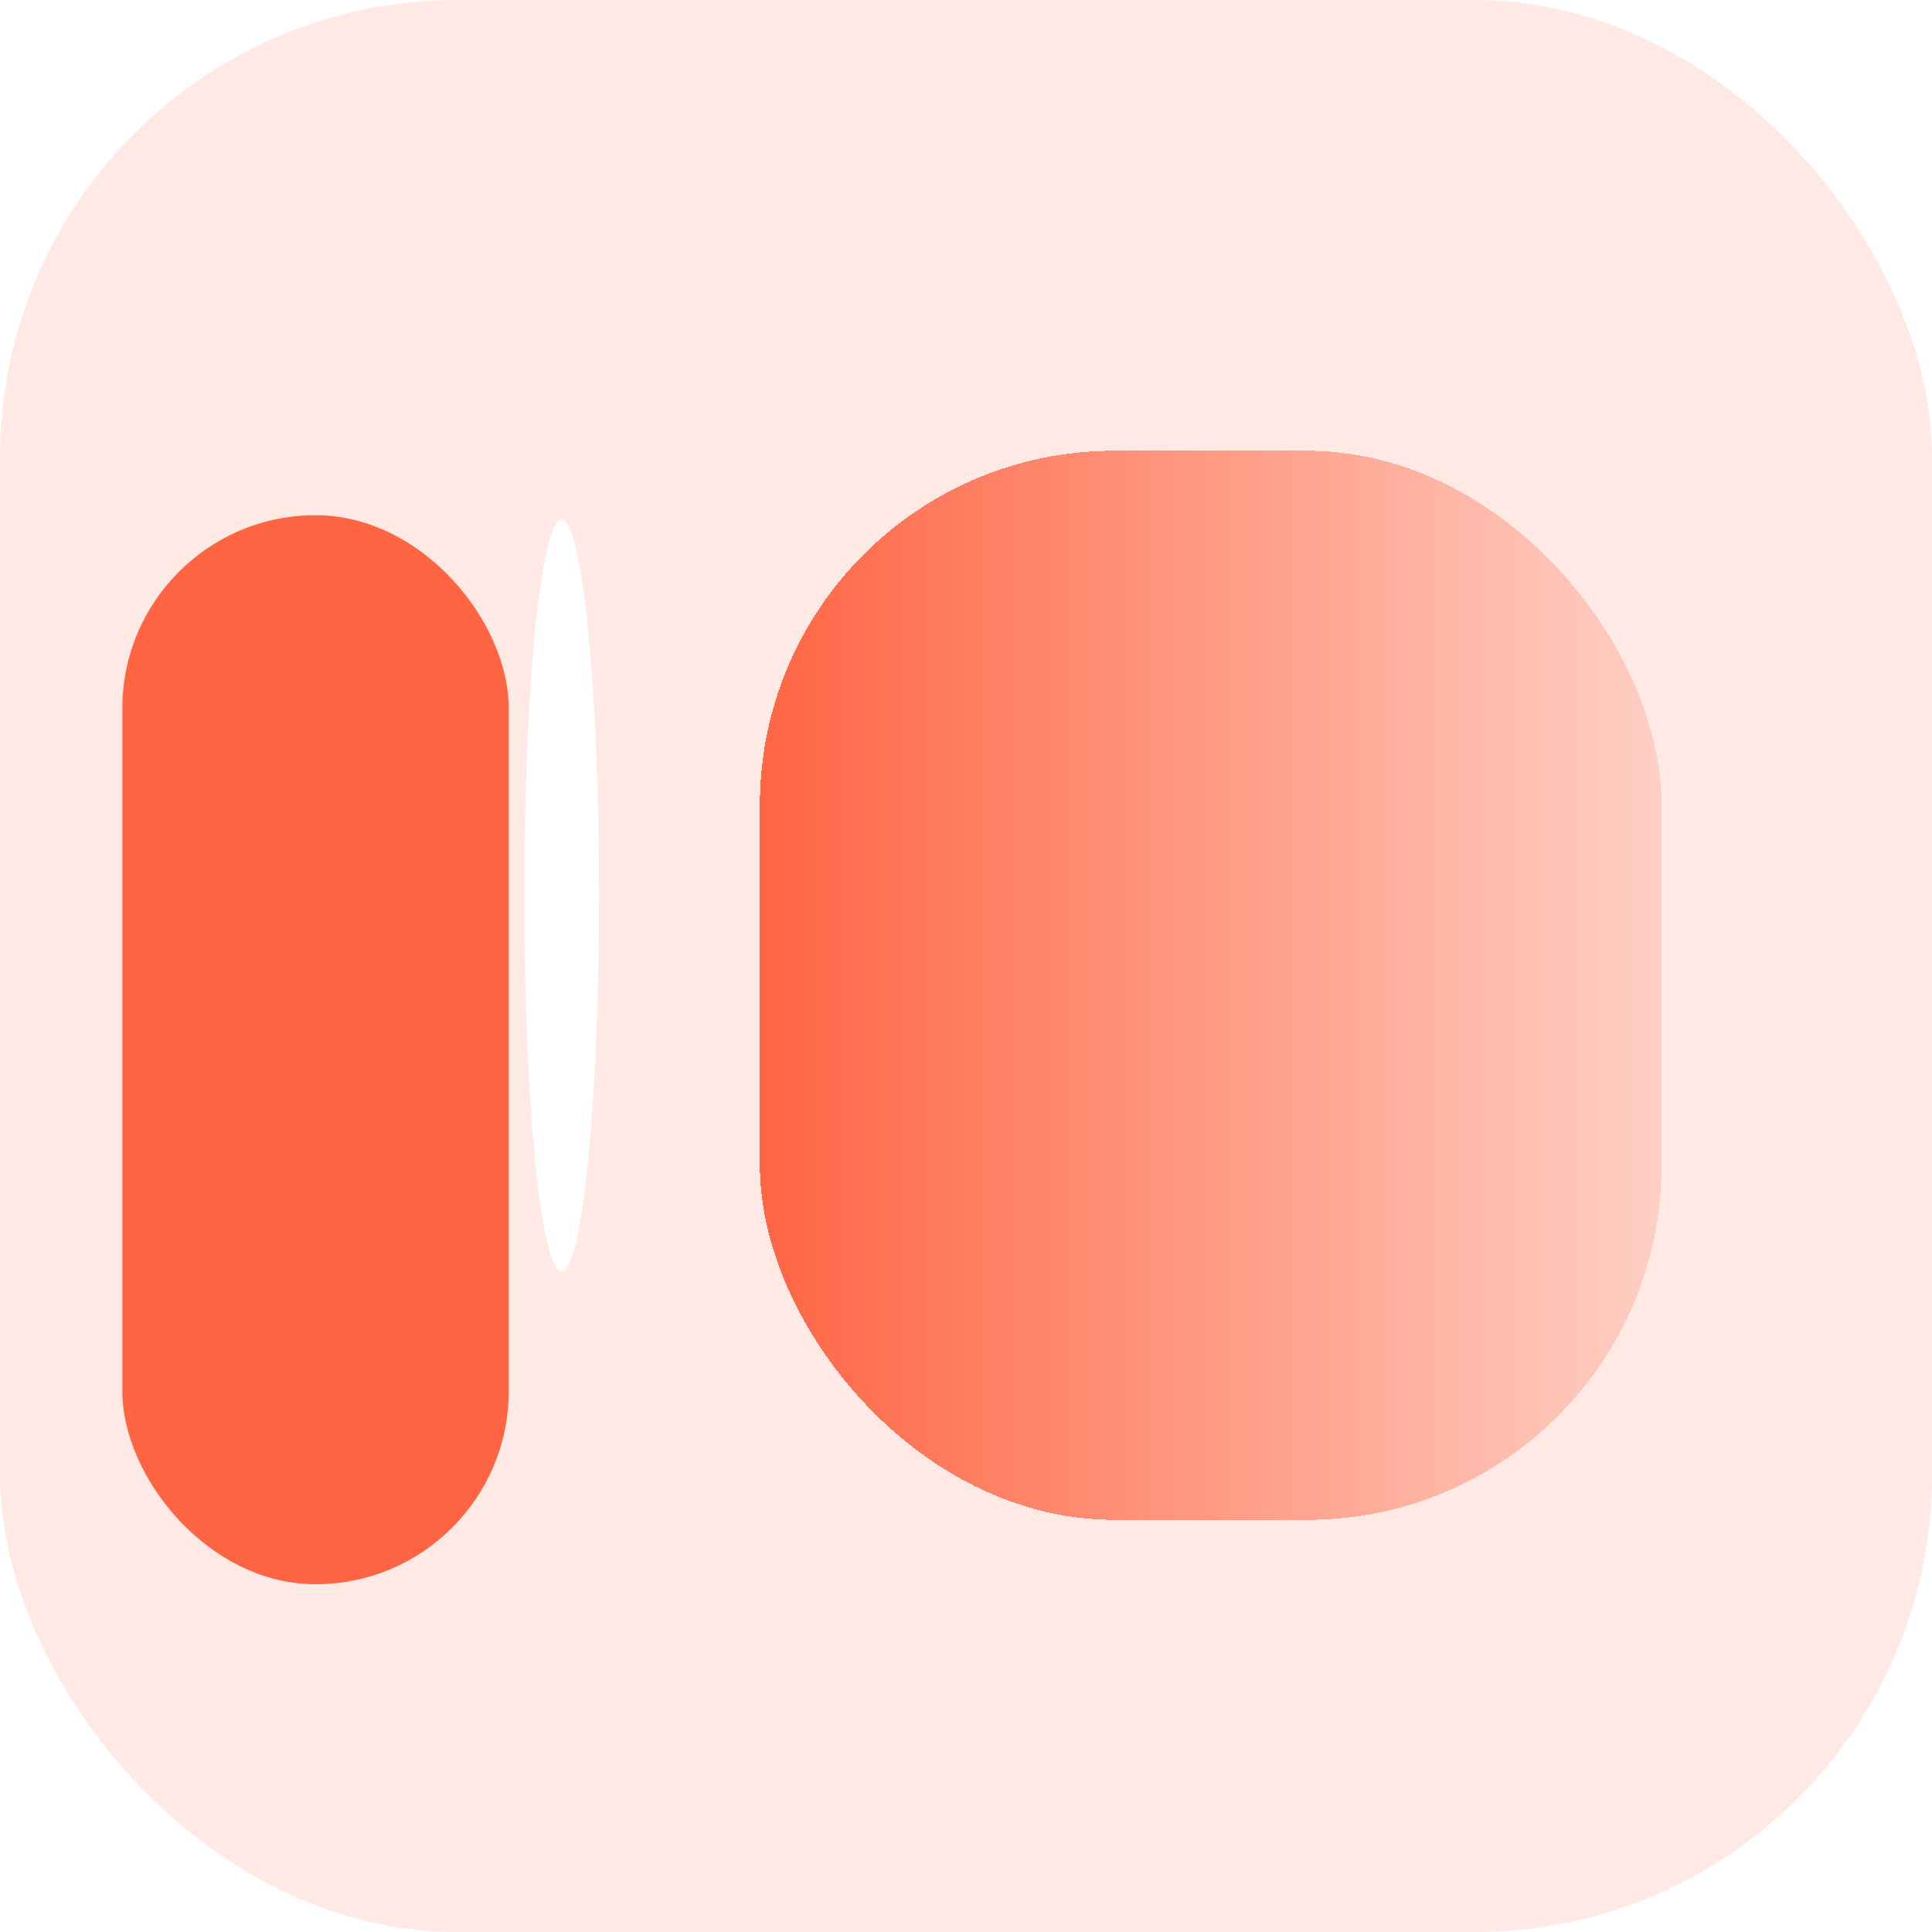<svg width="300" height="300" viewBox="0 0 300 300" fill="none" xmlns="http://www.w3.org/2000/svg">
    <g clip-path="url(#clip0_430_8)">
        <rect width="300" height="300" rx="71" fill="#FFE9E4" />
        <g filter="url(#filter0_diii_430_8)">
            <rect x="44" y="67" width="60" height="166" rx="30" fill="#FF6543" />
        </g>
        <g filter="url(#filter1_dii_430_8)">
            <rect x="115" y="67" width="140" height="166" rx="55" fill="url(#paint0_linear_430_8)"
                shape-rendering="crispEdges" />
        </g>
        <g style="mix-blend-mode:soft-light" filter="url(#filter2_f_430_8)">
            <ellipse cx="87.213" cy="139.052" rx="5.811" ry="58.366" fill="white" />
        </g>
    </g>
    <defs>
        <filter id="filter0_diii_430_8" x="-2.6" y="53.4" width="119.6" height="223.2" filterUnits="userSpaceOnUse"
            color-interpolation-filters="sRGB">
            <feFlood flood-opacity="0" result="BackgroundImageFix" />
            <feColorMatrix in="SourceAlpha" type="matrix" values="0 0 0 0 0 0 0 0 0 0 0 0 0 0 0 0 0 0 127 0"
                result="hardAlpha" />
            <feOffset dx="-18" dy="15" />
            <feGaussianBlur stdDeviation="14.3" />
            <feComposite in2="hardAlpha" operator="out" />
            <feColorMatrix type="matrix" values="0 0 0 0 0 0 0 0 0 0 0 0 0 0 0 0 0 0 0.25 0" />
            <feBlend mode="normal" in2="BackgroundImageFix" result="effect1_dropShadow_430_8" />
            <feBlend mode="normal" in="SourceGraphic" in2="effect1_dropShadow_430_8" result="shape" />
            <feColorMatrix in="SourceAlpha" type="matrix" values="0 0 0 0 0 0 0 0 0 0 0 0 0 0 0 0 0 0 127 0"
                result="hardAlpha" />
            <feOffset dx="13" dy="-11" />
            <feGaussianBlur stdDeviation="7.8" />
            <feComposite in2="hardAlpha" operator="arithmetic" k2="-1" k3="1" />
            <feColorMatrix type="matrix" values="0 0 0 0 0 0 0 0 0 0 0 0 0 0 0 0 0 0 0.44 0" />
            <feBlend mode="normal" in2="shape" result="effect2_innerShadow_430_8" />
            <feColorMatrix in="SourceAlpha" type="matrix" values="0 0 0 0 0 0 0 0 0 0 0 0 0 0 0 0 0 0 127 0"
                result="hardAlpha" />
            <feOffset dx="-10" dy="5" />
            <feGaussianBlur stdDeviation="8.7" />
            <feComposite in2="hardAlpha" operator="arithmetic" k2="-1" k3="1" />
            <feColorMatrix type="matrix" values="0 0 0 0 1 0 0 0 0 1 0 0 0 0 1 0 0 0 0.25 0" />
            <feBlend mode="normal" in2="effect2_innerShadow_430_8" result="effect3_innerShadow_430_8" />
            <feColorMatrix in="SourceAlpha" type="matrix" values="0 0 0 0 0 0 0 0 0 0 0 0 0 0 0 0 0 0 127 0"
                result="hardAlpha" />
            <feOffset dx="-10" dy="4" />
            <feGaussianBlur stdDeviation="5.2" />
            <feComposite in2="hardAlpha" operator="arithmetic" k2="-1" k3="1" />
            <feColorMatrix type="matrix" values="0 0 0 0 0 0 0 0 0 0 0 0 0 0 0 0 0 0 0.17 0" />
            <feBlend mode="normal" in2="effect3_innerShadow_430_8" result="effect4_innerShadow_430_8" />
        </filter>
        <filter id="filter1_dii_430_8" x="63.1" y="46" width="218.4" height="235.9" filterUnits="userSpaceOnUse"
            color-interpolation-filters="sRGB">
            <feFlood flood-opacity="0" result="BackgroundImageFix" />
            <feColorMatrix in="SourceAlpha" type="matrix" values="0 0 0 0 0 0 0 0 0 0 0 0 0 0 0 0 0 0 127 0"
                result="hardAlpha" />
            <feOffset dx="-18" dy="15" />
            <feGaussianBlur stdDeviation="16.95" />
            <feComposite in2="hardAlpha" operator="out" />
            <feColorMatrix type="matrix" values="0 0 0 0 0 0 0 0 0 0 0 0 0 0 0 0 0 0 0.25 0" />
            <feBlend mode="normal" in2="BackgroundImageFix" result="effect1_dropShadow_430_8" />
            <feBlend mode="normal" in="SourceGraphic" in2="effect1_dropShadow_430_8" result="shape" />
            <feColorMatrix in="SourceAlpha" type="matrix" values="0 0 0 0 0 0 0 0 0 0 0 0 0 0 0 0 0 0 127 0"
                result="hardAlpha" />
            <feOffset dx="30" dy="-21" />
            <feGaussianBlur stdDeviation="13.25" />
            <feComposite in2="hardAlpha" operator="arithmetic" k2="-1" k3="1" />
            <feColorMatrix type="matrix" values="0 0 0 0 0 0 0 0 0 0 0 0 0 0 0 0 0 0 0.25 0" />
            <feBlend mode="normal" in2="shape" result="effect2_innerShadow_430_8" />
            <feColorMatrix in="SourceAlpha" type="matrix" values="0 0 0 0 0 0 0 0 0 0 0 0 0 0 0 0 0 0 127 0"
                result="hardAlpha" />
            <feOffset dx="-9" dy="9" />
            <feGaussianBlur stdDeviation="7" />
            <feComposite in2="hardAlpha" operator="arithmetic" k2="-1" k3="1" />
            <feColorMatrix type="matrix" values="0 0 0 0 1 0 0 0 0 1 0 0 0 0 1 0 0 0 0.51 0" />
            <feBlend mode="normal" in2="effect2_innerShadow_430_8" result="effect3_innerShadow_430_8" />
        </filter>
        <filter id="filter2_f_430_8" x="69.002" y="68.286" width="36.423" height="141.532"
            filterUnits="userSpaceOnUse" color-interpolation-filters="sRGB">
            <feFlood flood-opacity="0" result="BackgroundImageFix" />
            <feBlend mode="normal" in="SourceGraphic" in2="BackgroundImageFix" result="shape" />
            <feGaussianBlur stdDeviation="6.2" result="effect1_foregroundBlur_430_8" />
        </filter>
        <linearGradient id="paint0_linear_430_8" x1="115" y1="150" x2="255" y2="150" gradientUnits="userSpaceOnUse">
            <stop stop-color="#FF6543" />
            <stop offset="1" stop-color="#FF6543" stop-opacity="0.2" />
        </linearGradient>
        <clipPath id="clip0_430_8">
            <rect width="300" height="300" rx="71" fill="white" />
        </clipPath>
    </defs>
</svg>
